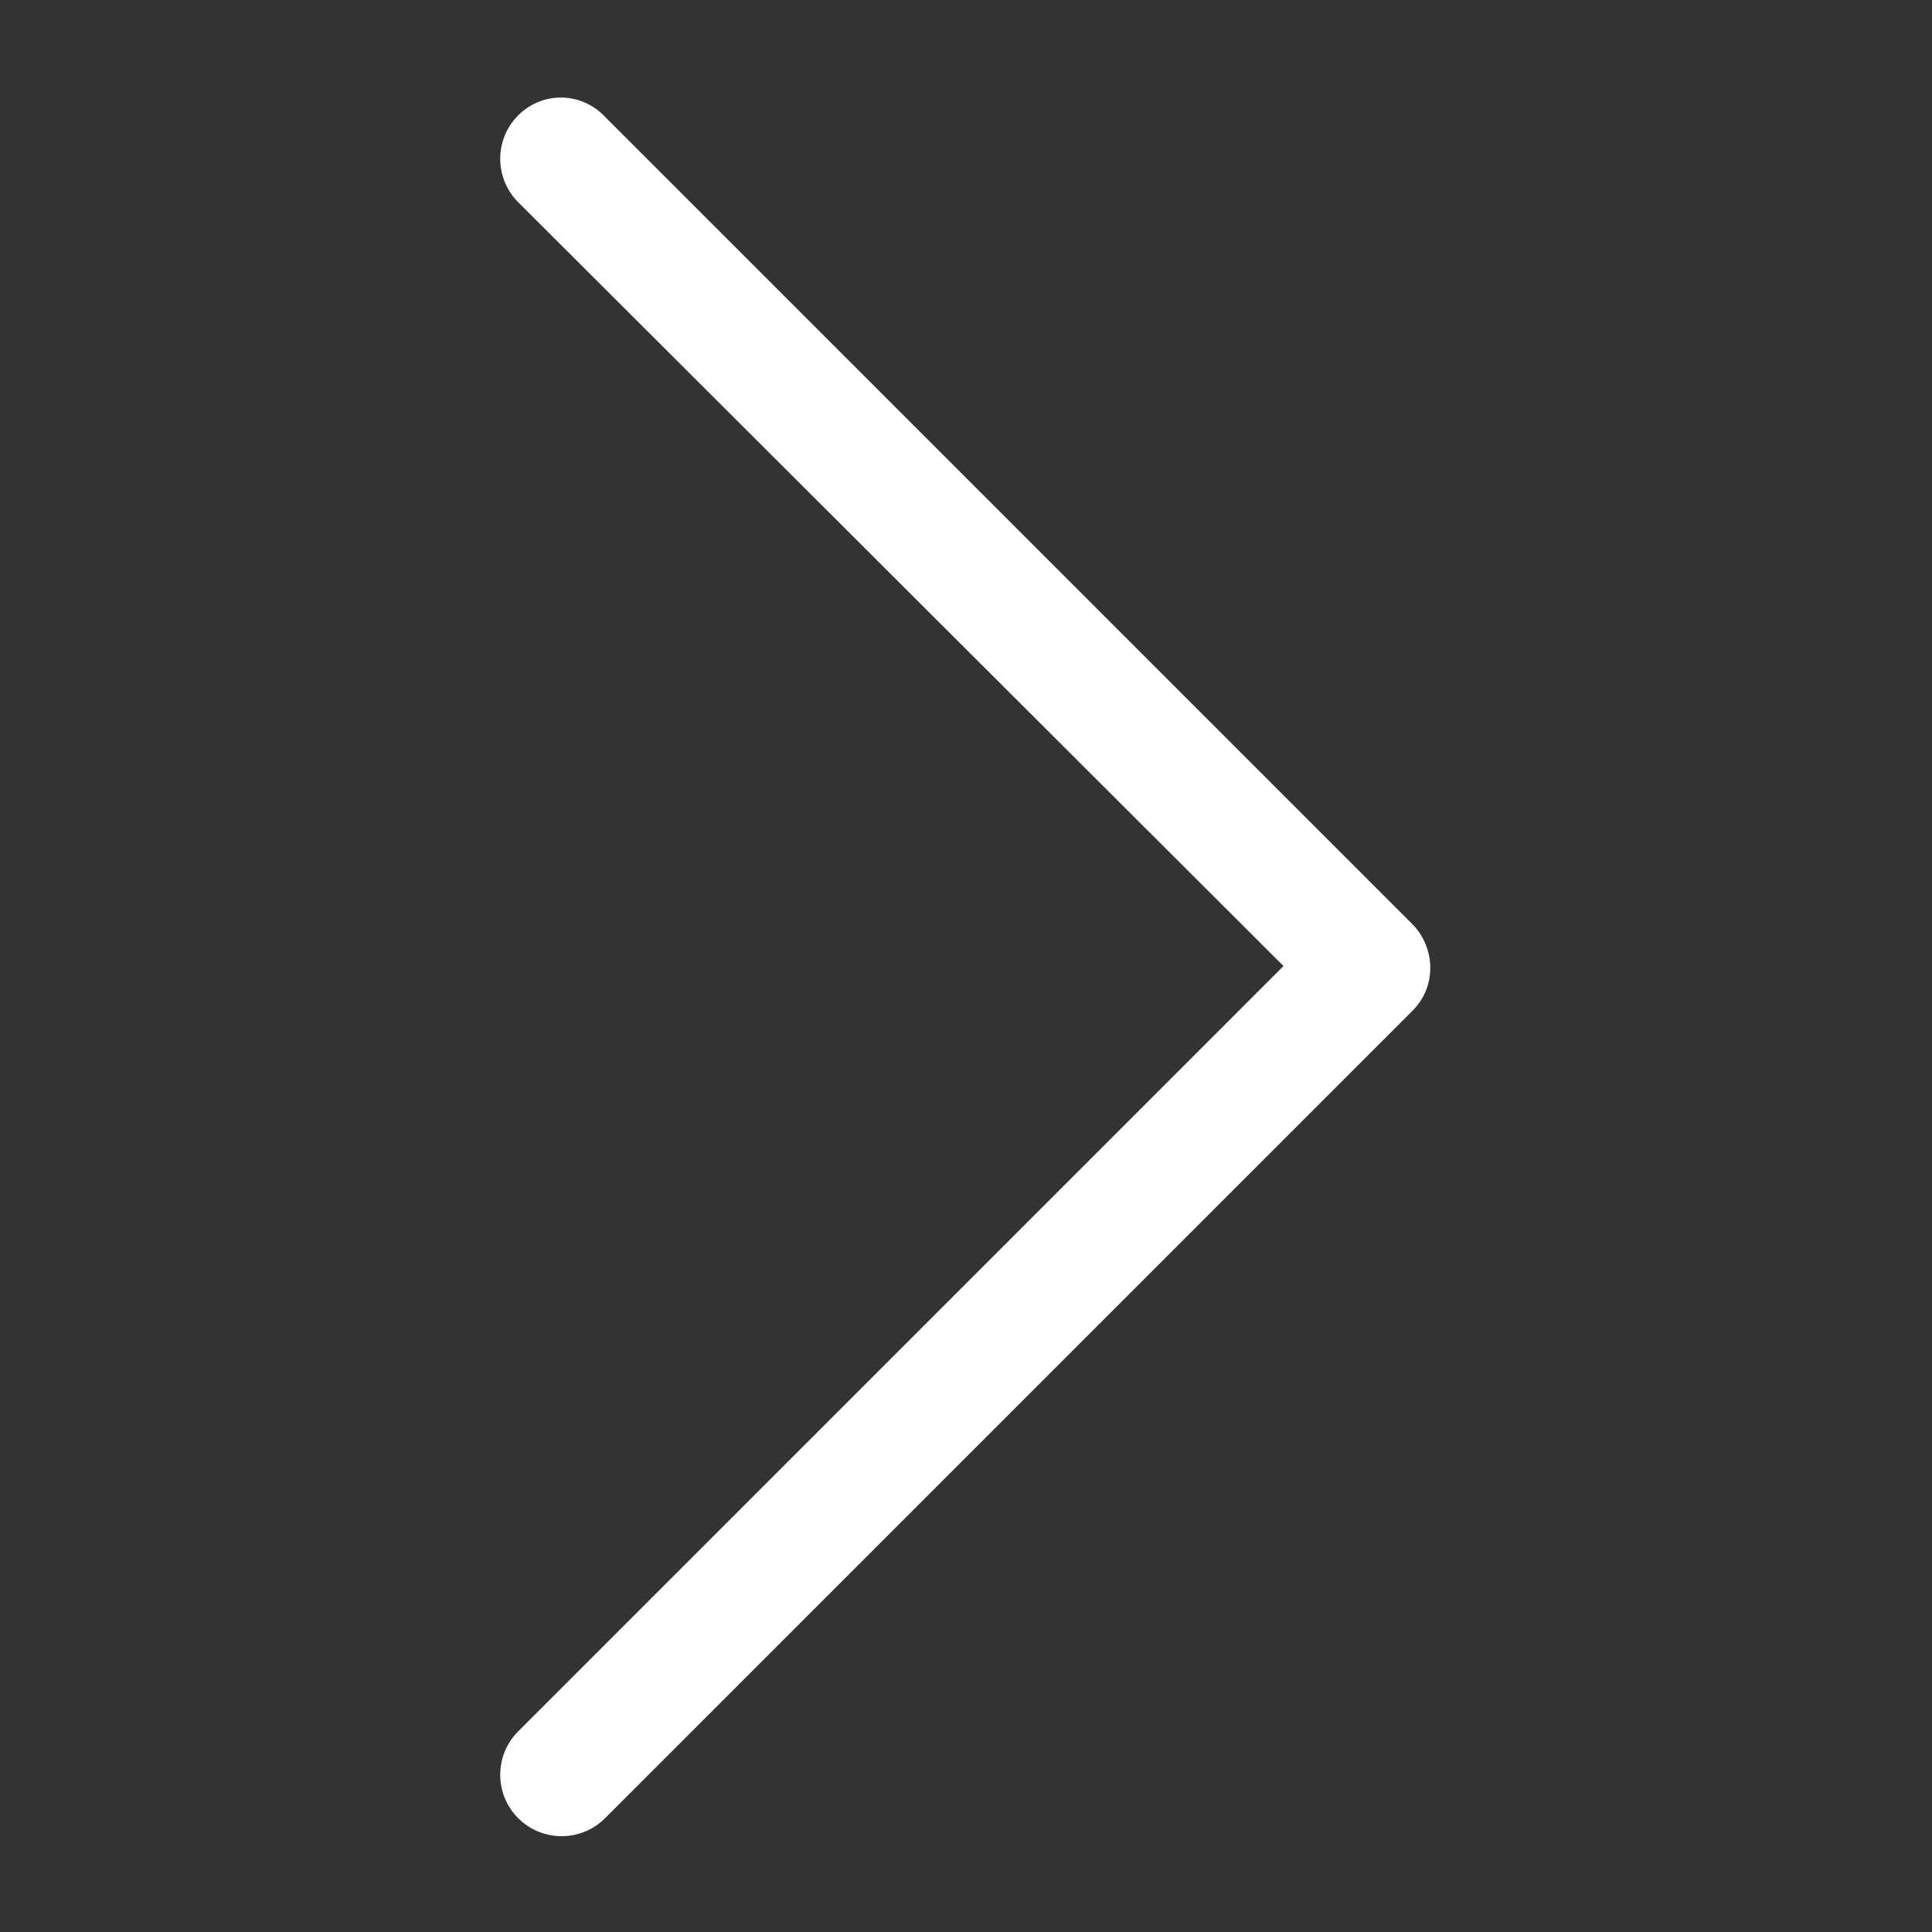 <?xml version="1.0" encoding="UTF-8"?> <svg xmlns="http://www.w3.org/2000/svg" width="129" height="129" viewBox="0 0 129 129" fill="none"><rect x="0" y="0" width="129" height="129" fill="#333333" stroke="none"/><path d="M34.6 7.702C33 9.302 33 11.902 34.6 13.502L85.7 64.502L34.6 115.602C33 117.202 33 119.802 34.6 121.402C36.2 123.002 38.8 123.002 40.4 121.402L94.3 67.502C95.1 66.702 95.5 65.702 95.5 64.602C95.5 63.602 95.1 62.502 94.3 61.702L40.4 7.802C38.8 6.102 36.2 6.102 34.6 7.702Z" fill="white"></path></svg> 